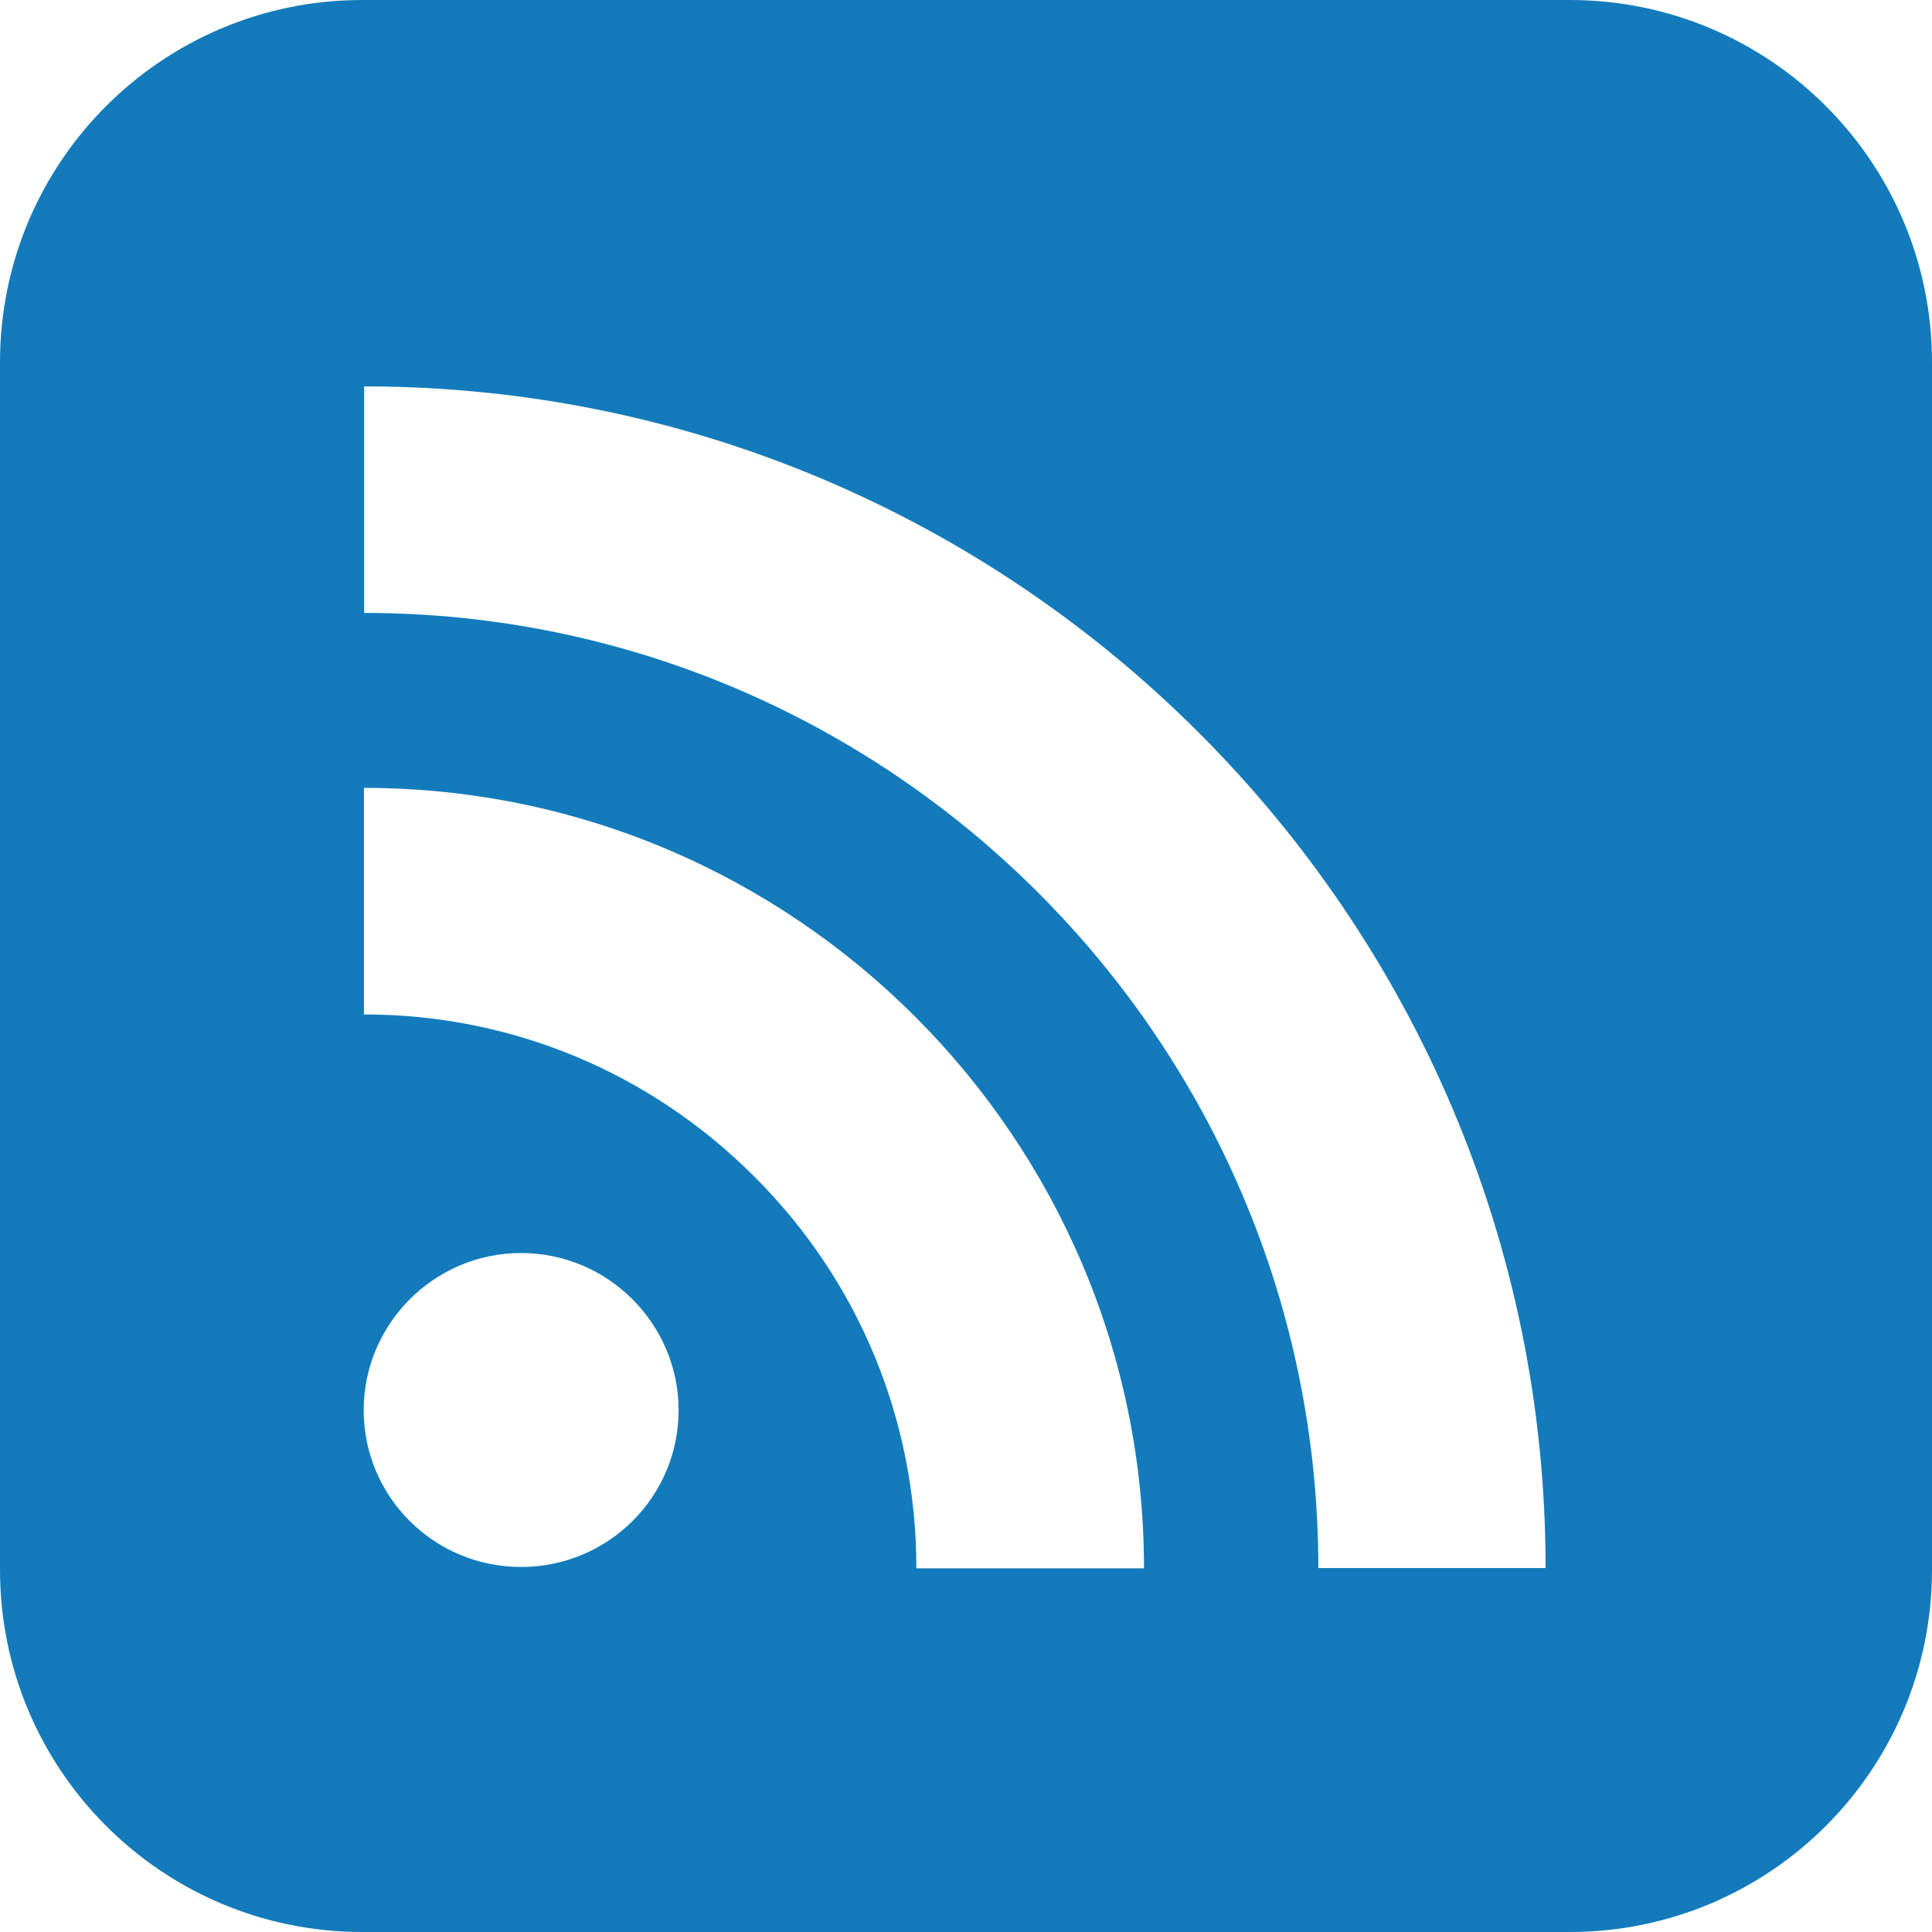 <svg enable-background="new 0 0 16 16" height="16" viewBox="0 0 16 16" width="16" xmlns="http://www.w3.org/2000/svg"><path d="m13 0h-10c-1.657 0-3 1.343-3 3v10c0 1.657 1.343 3 3 3h10c1.657 0 3-1.343 3-3v-10c0-1.657-1.343-3-3-3zm-8.685 12.977c-.719 0-1.303-.58-1.303-1.299 0-.714.584-1.301 1.303-1.301.721 0 1.304.587 1.305 1.301 0 .718-.583 1.299-1.305 1.299zm3.274.011c0-1.228-.477-2.381-1.341-3.243-.864-.866-2.013-1.344-3.234-1.344v-1.876c3.561 0 6.46 2.899 6.46 6.463zm3.329-.002c0-4.361-3.545-7.91-7.902-7.91v-1.876c5.394 0 9.784 4.392 9.784 9.786z" fill="#137bbb"/><style>path{fill:#137bbb}@media (prefers-color-scheme:dark){path{fill:#fafafa}}</style></svg>
